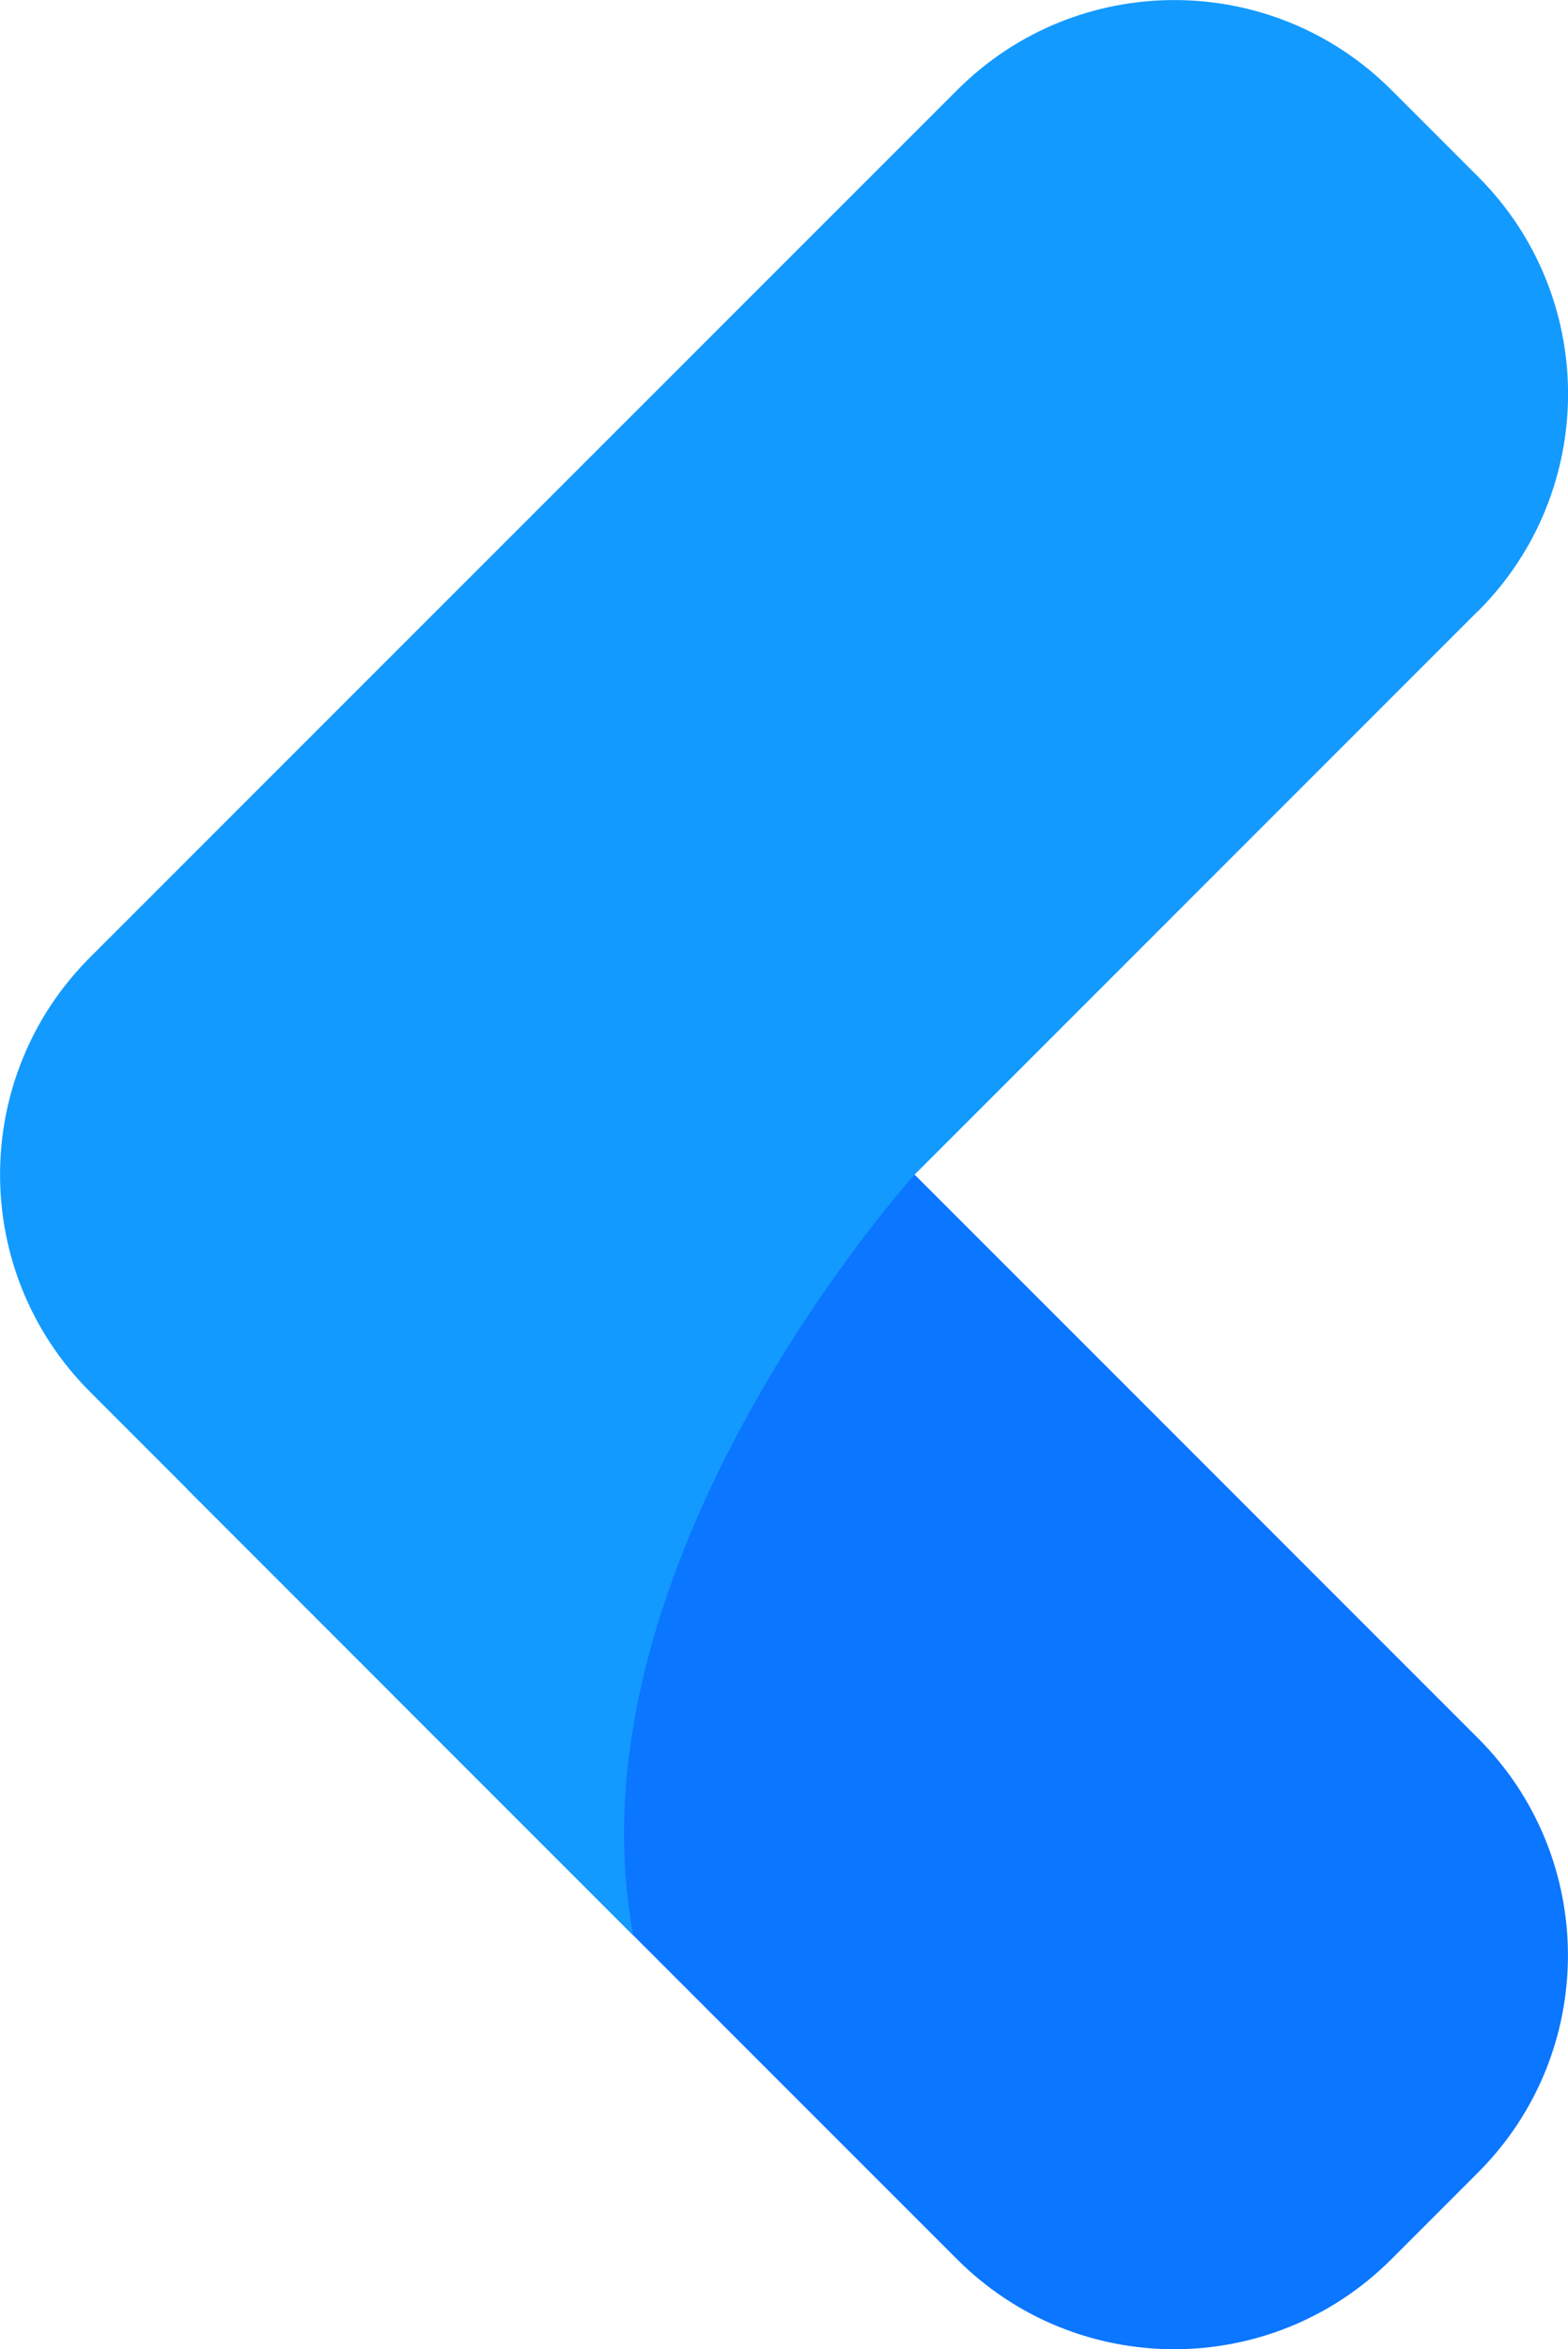 <svg xmlns="http://www.w3.org/2000/svg" viewBox="0 0 140 209.69"><path style="fill: #0b76ff;" d="M131.97,193.91l-7.75,7.75c-10.7,10.7-28.06,10.7-38.76,0l-50.31-50.31,46.51-46.51,50.31,50.31c10.7,10.7,10.7,28.06,0,38.76Z"/><path style="fill: #129aff;" d="M131.97,54.53L35.16,151.35l-27.13-27.13c-10.7-10.7-10.7-28.06,0-38.76l27.13-27.13L85.47,8.03c10.7-10.7,28.06-10.7,38.76,0l7.75,7.75c10.7,10.7,10.7,28.06,0,38.76Z"/><path style="fill: #129aff;" d="M81.66,104.84s-31.39,34.68-25.11,67.91l-39.85-39.85,64.96-28.06Z"/></svg>
